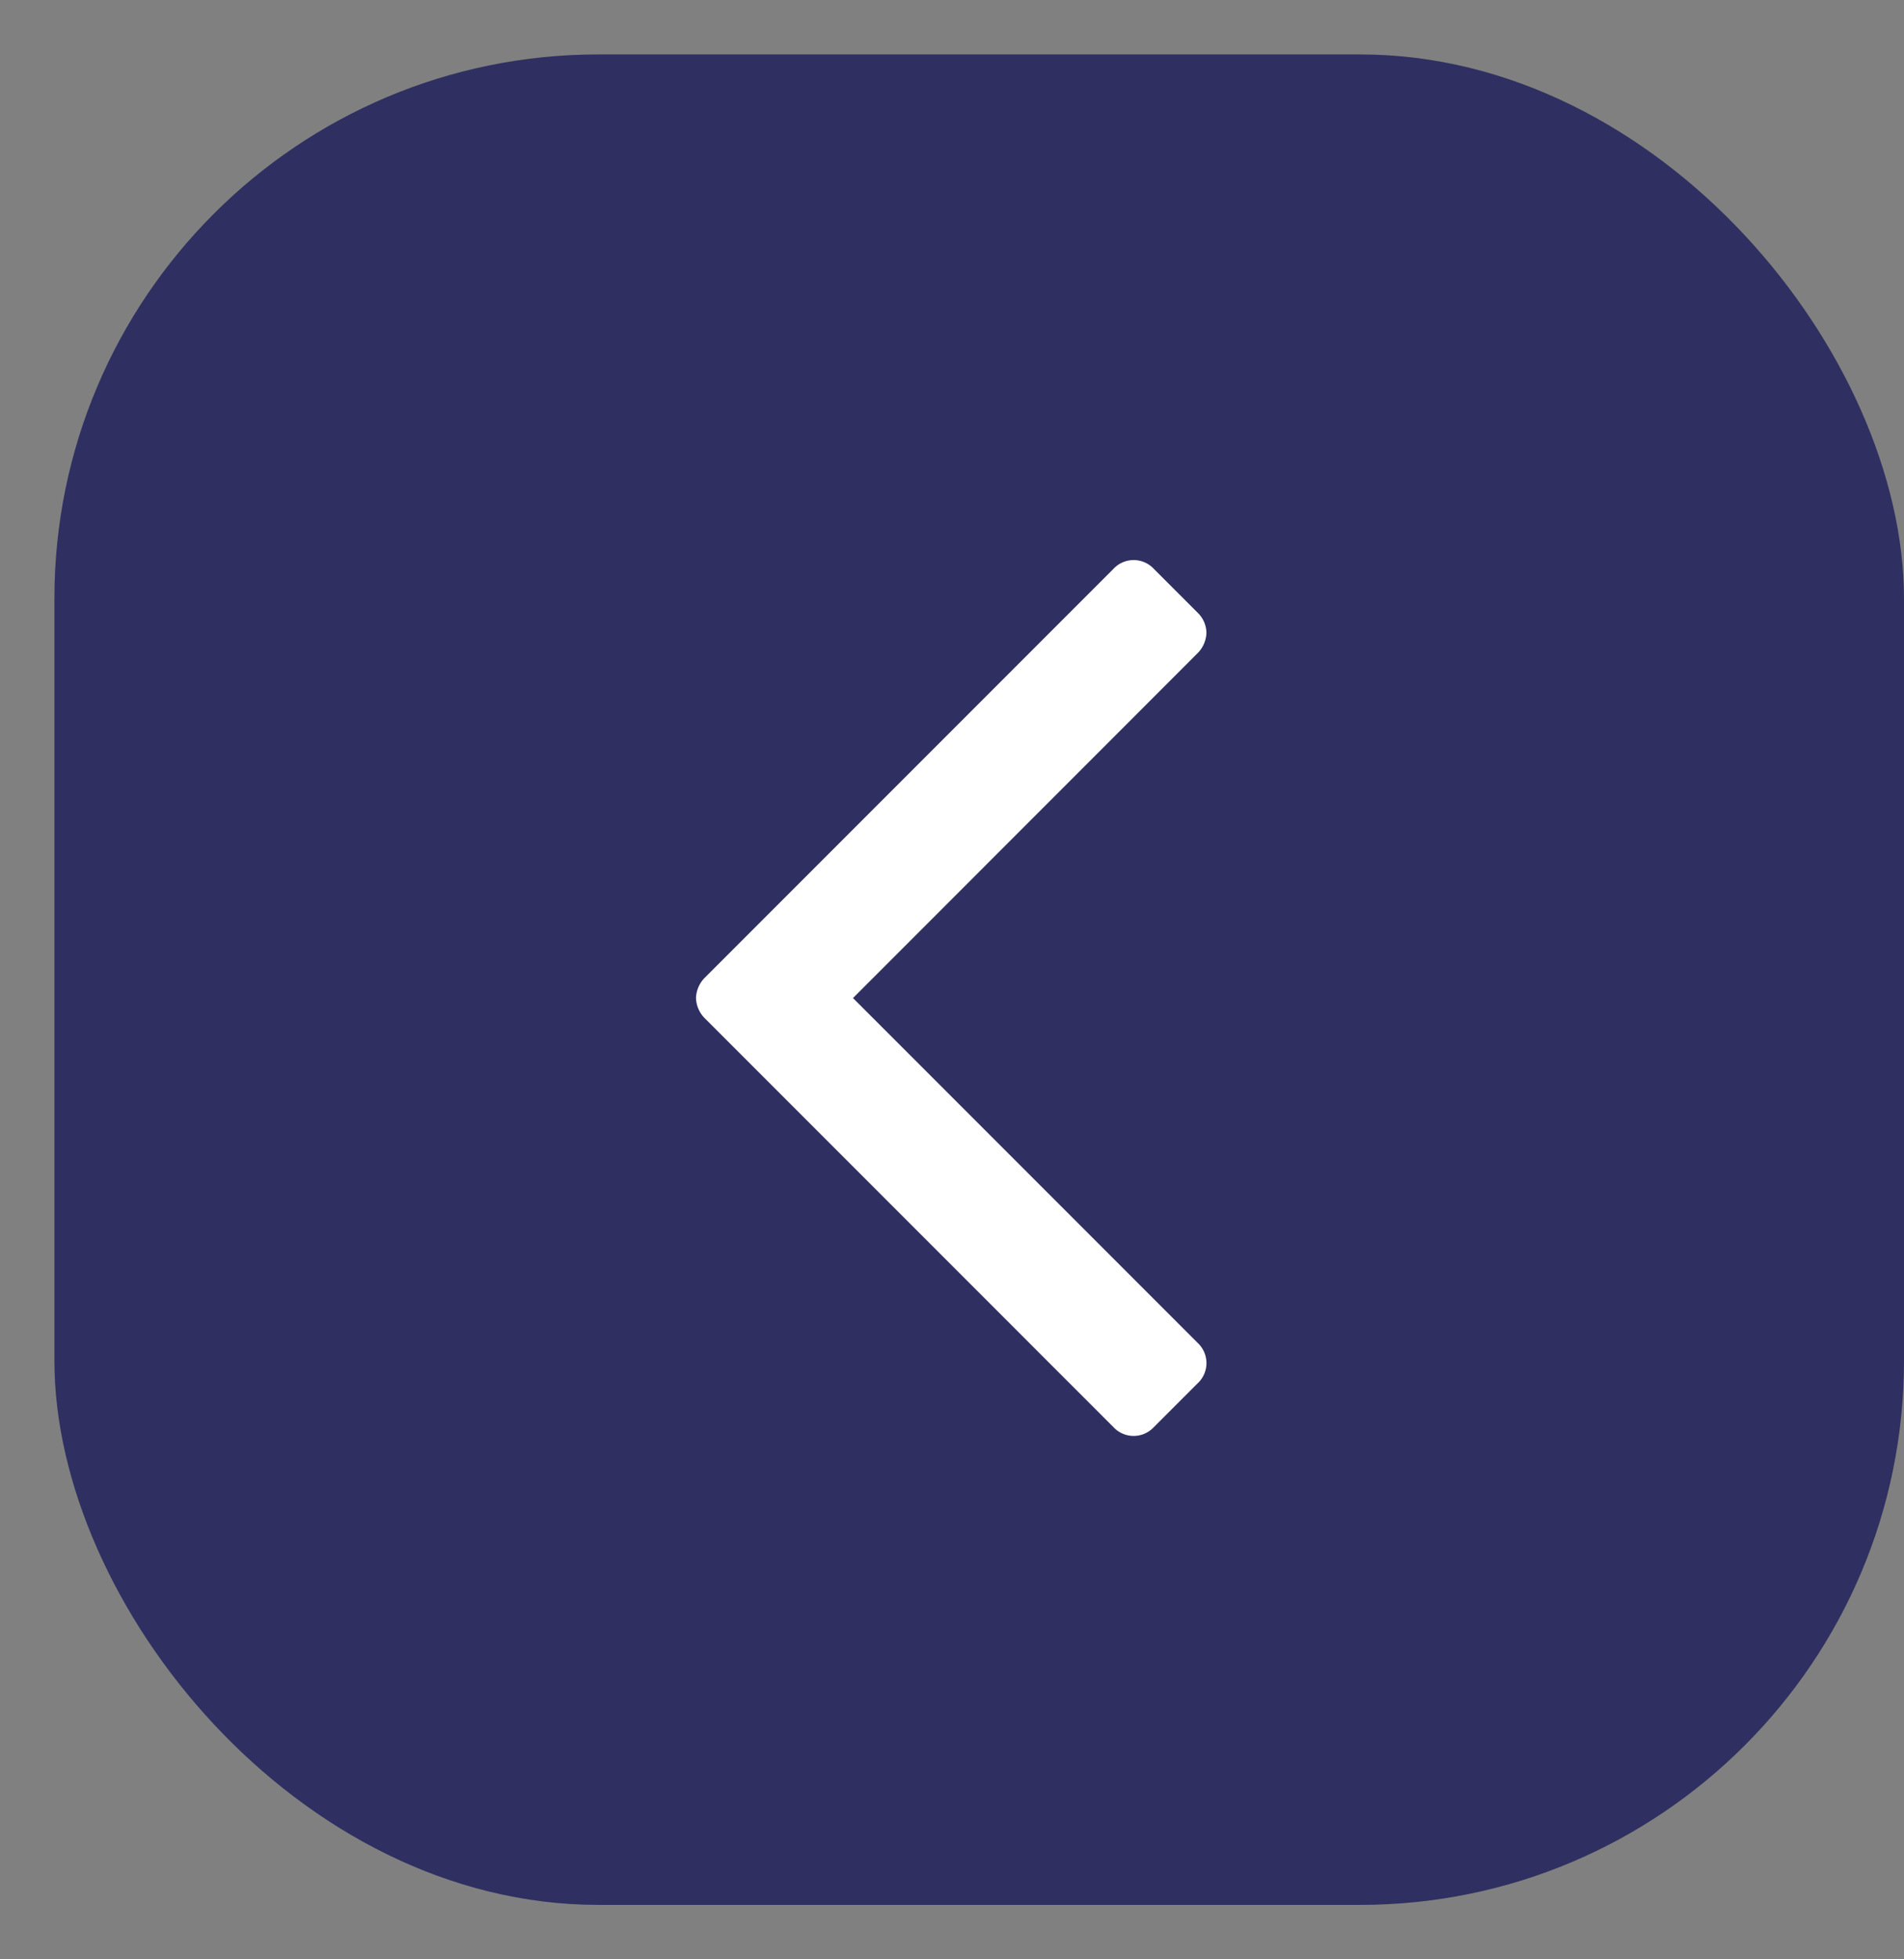 <svg xmlns="http://www.w3.org/2000/svg" width="35" height="36" viewBox="0 0 35 36">
  <rect x="0" y="0" width="35" height="36" fill="#808080" stroke="none"/>
  <defs>
    <style>
      .cls-1 {
        fill: #2f3061;
      }

      .cls-2 {
        fill: #fff;
        fill-rule: evenodd;
      }
    </style>
  </defs>
  <rect class="cls-1" x="1" y="1" width="34" height="34" rx="10" ry="10"/>
  <path id="fleche_gauche" class="cls-2" d="M12.794,18.338a0.555,0.555,0,0,0,.161.371l7.513,7.513a0.507,0.507,0,0,0,.742,0l0.806-.806a0.507,0.507,0,0,0,0-.742L15.68,18.338,22.016,12a0.555,0.555,0,0,0,.161-0.371,0.525,0.525,0,0,0-.161-0.371l-0.806-.806a0.507,0.507,0,0,0-.742,0l-7.513,7.513A0.556,0.556,0,0,0,12.794,18.338Z"/>
</svg>
